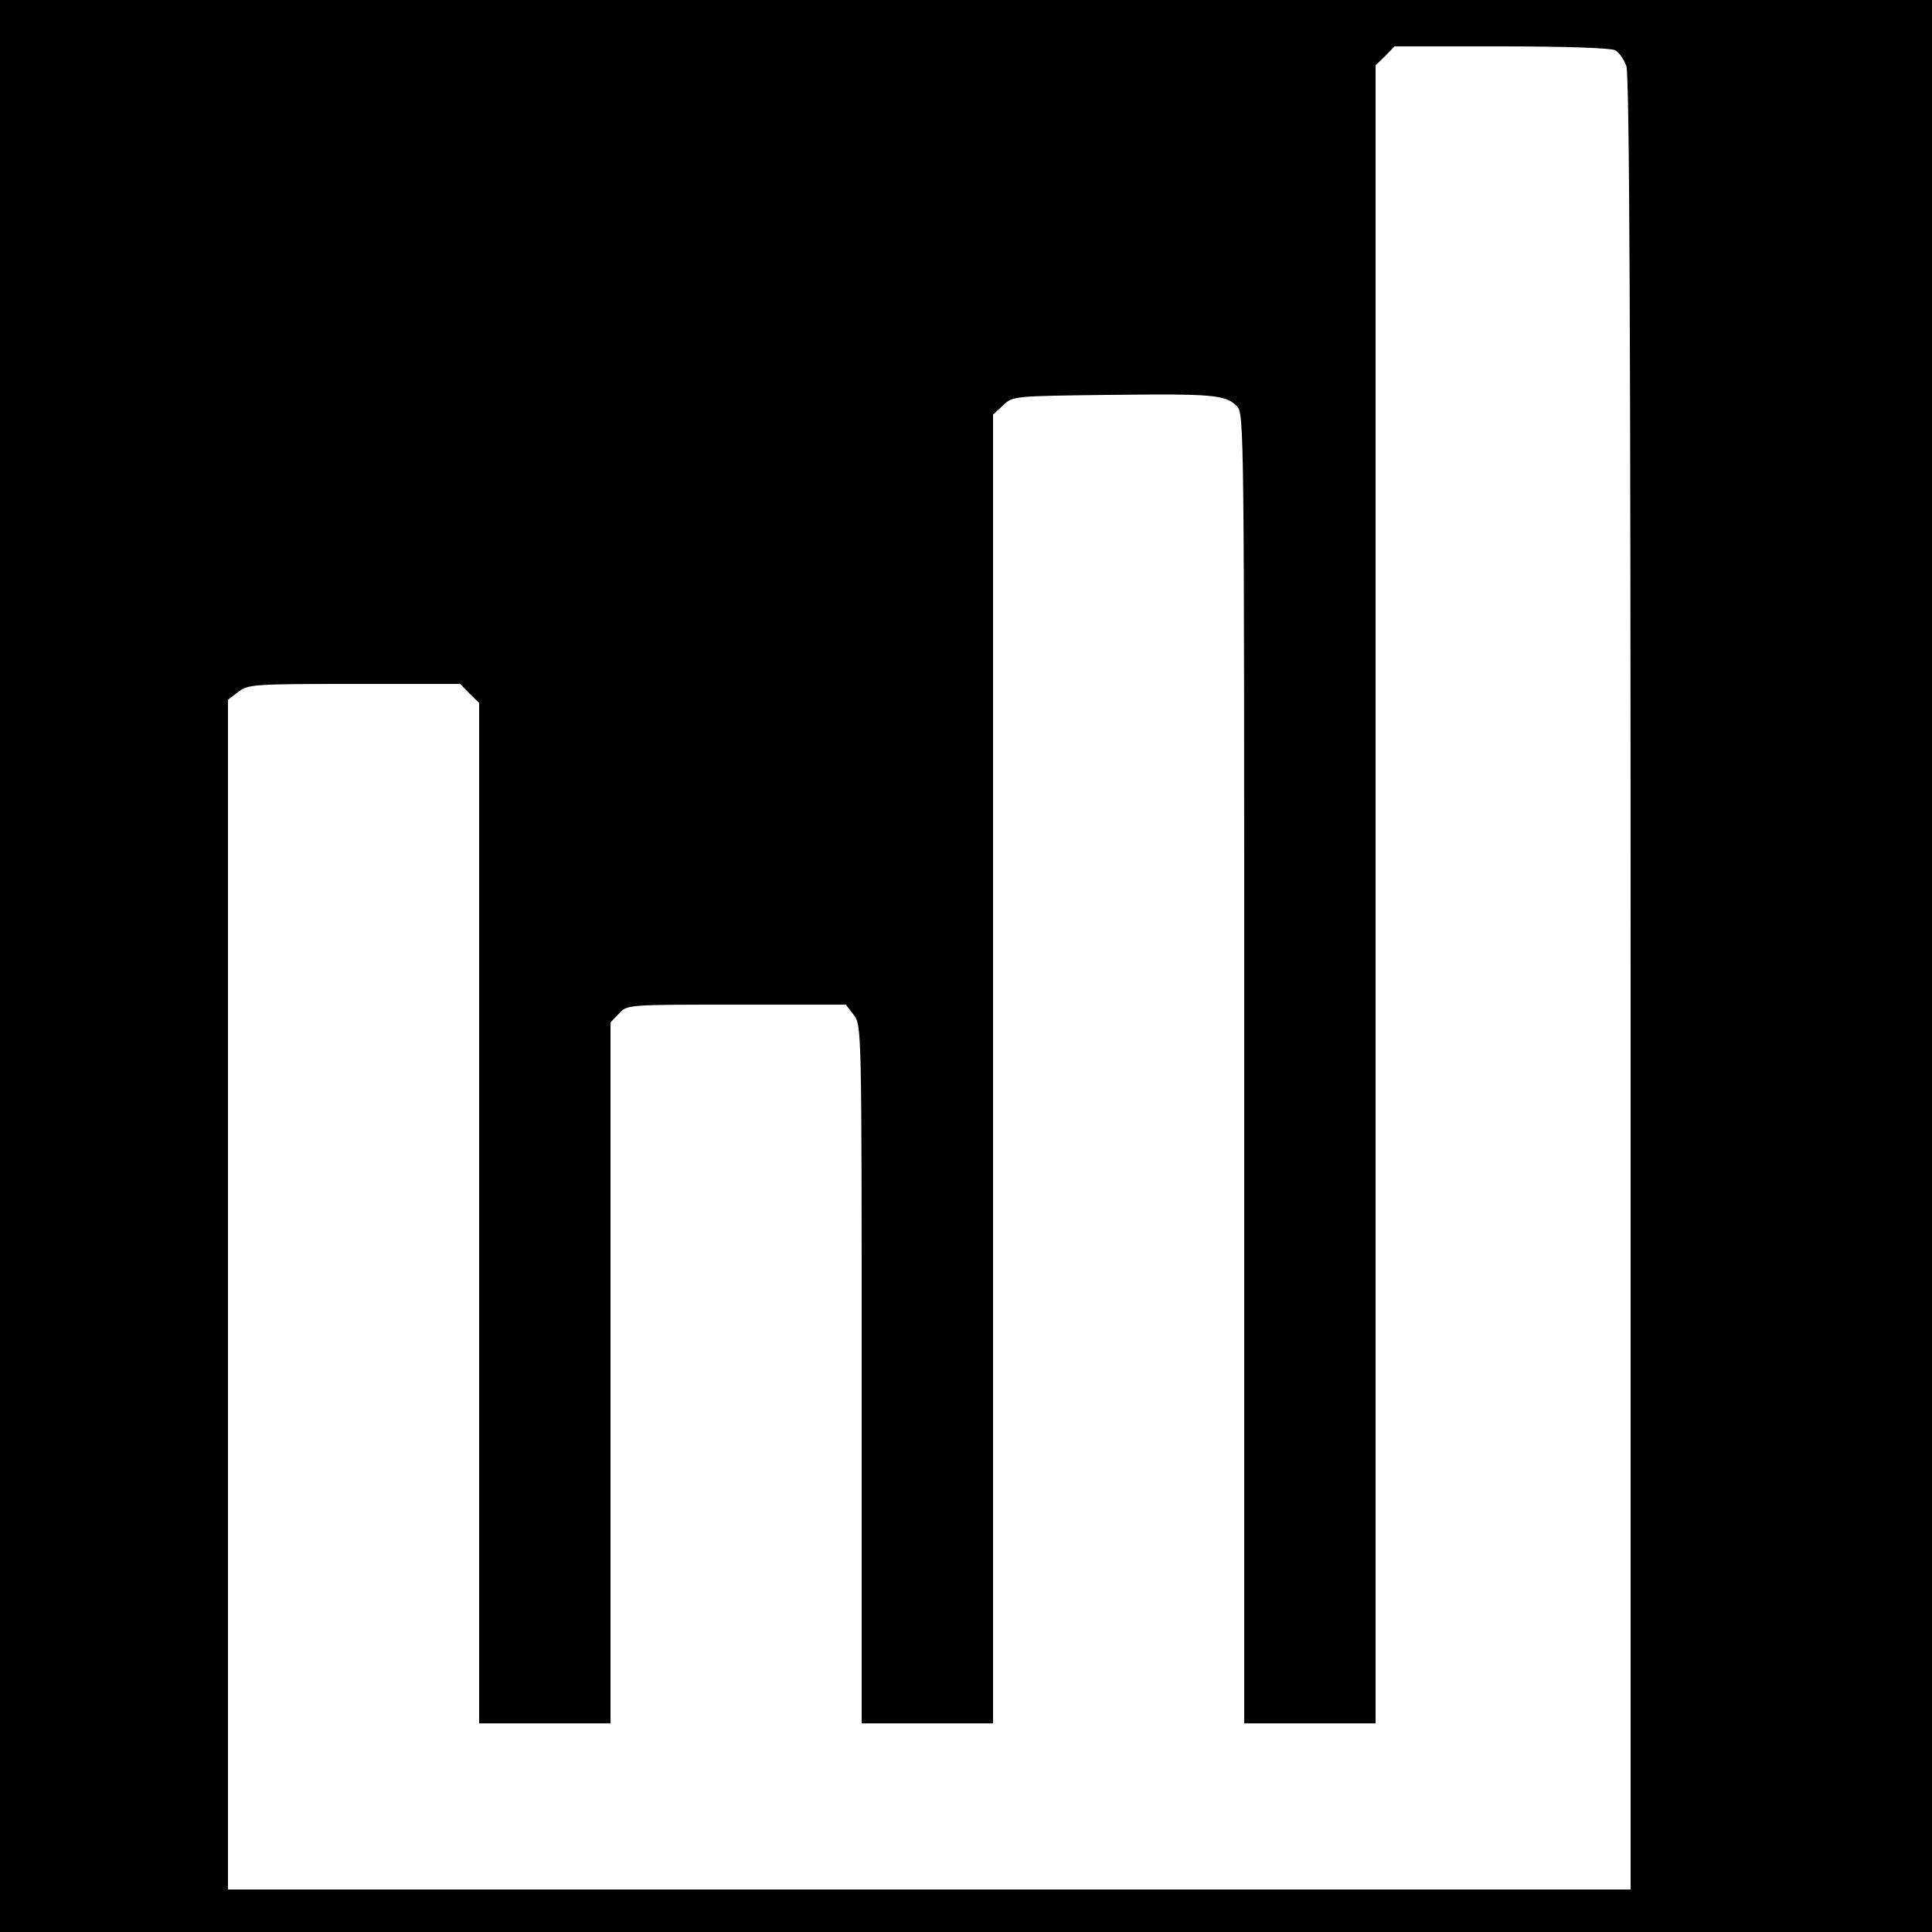 <?xml version="1.0" standalone="no"?>
<!DOCTYPE svg PUBLIC "-//W3C//DTD SVG 20010904//EN"
 "http://www.w3.org/TR/2001/REC-SVG-20010904/DTD/svg10.dtd">
<svg version="1.0" xmlns="http://www.w3.org/2000/svg"
 width="500pt" height="500pt" viewBox="0 0 500 500"
 preserveAspectRatio="xMidYMid meet">
<g transform="translate(0,500) scale(0.1,-0.1)"
fill="#000000" stroke="none">
<path d="M0 2500 l0 -2500 2500 0 2500 0 0 2500 0 2500 -2500 0 -2500 0 0
-2500z m4180 2370 c10 -5 23 -24 29 -41 8 -23 11 -690 11 -2375 l0 -2344
-1815 0 -1815 0 0 1539 0 1540 26 20 c26 20 39 21 301 21 l274 0 24 -25 25
-24 0 -1321 0 -1320 170 0 170 0 0 907 0 907 22 23 c21 23 22 23 304 23 l283
0 20 -26 c21 -27 21 -31 21 -930 l0 -904 170 0 170 0 0 1693 0 1694 26 24 c25
24 27 24 272 27 269 3 303 1 333 -29 19 -19 19 -49 19 -1714 l0 -1695 170 0
170 0 0 2145 0 2146 25 24 24 25 276 0 c161 0 284 -4 295 -10z"/>
</g>
</svg>
